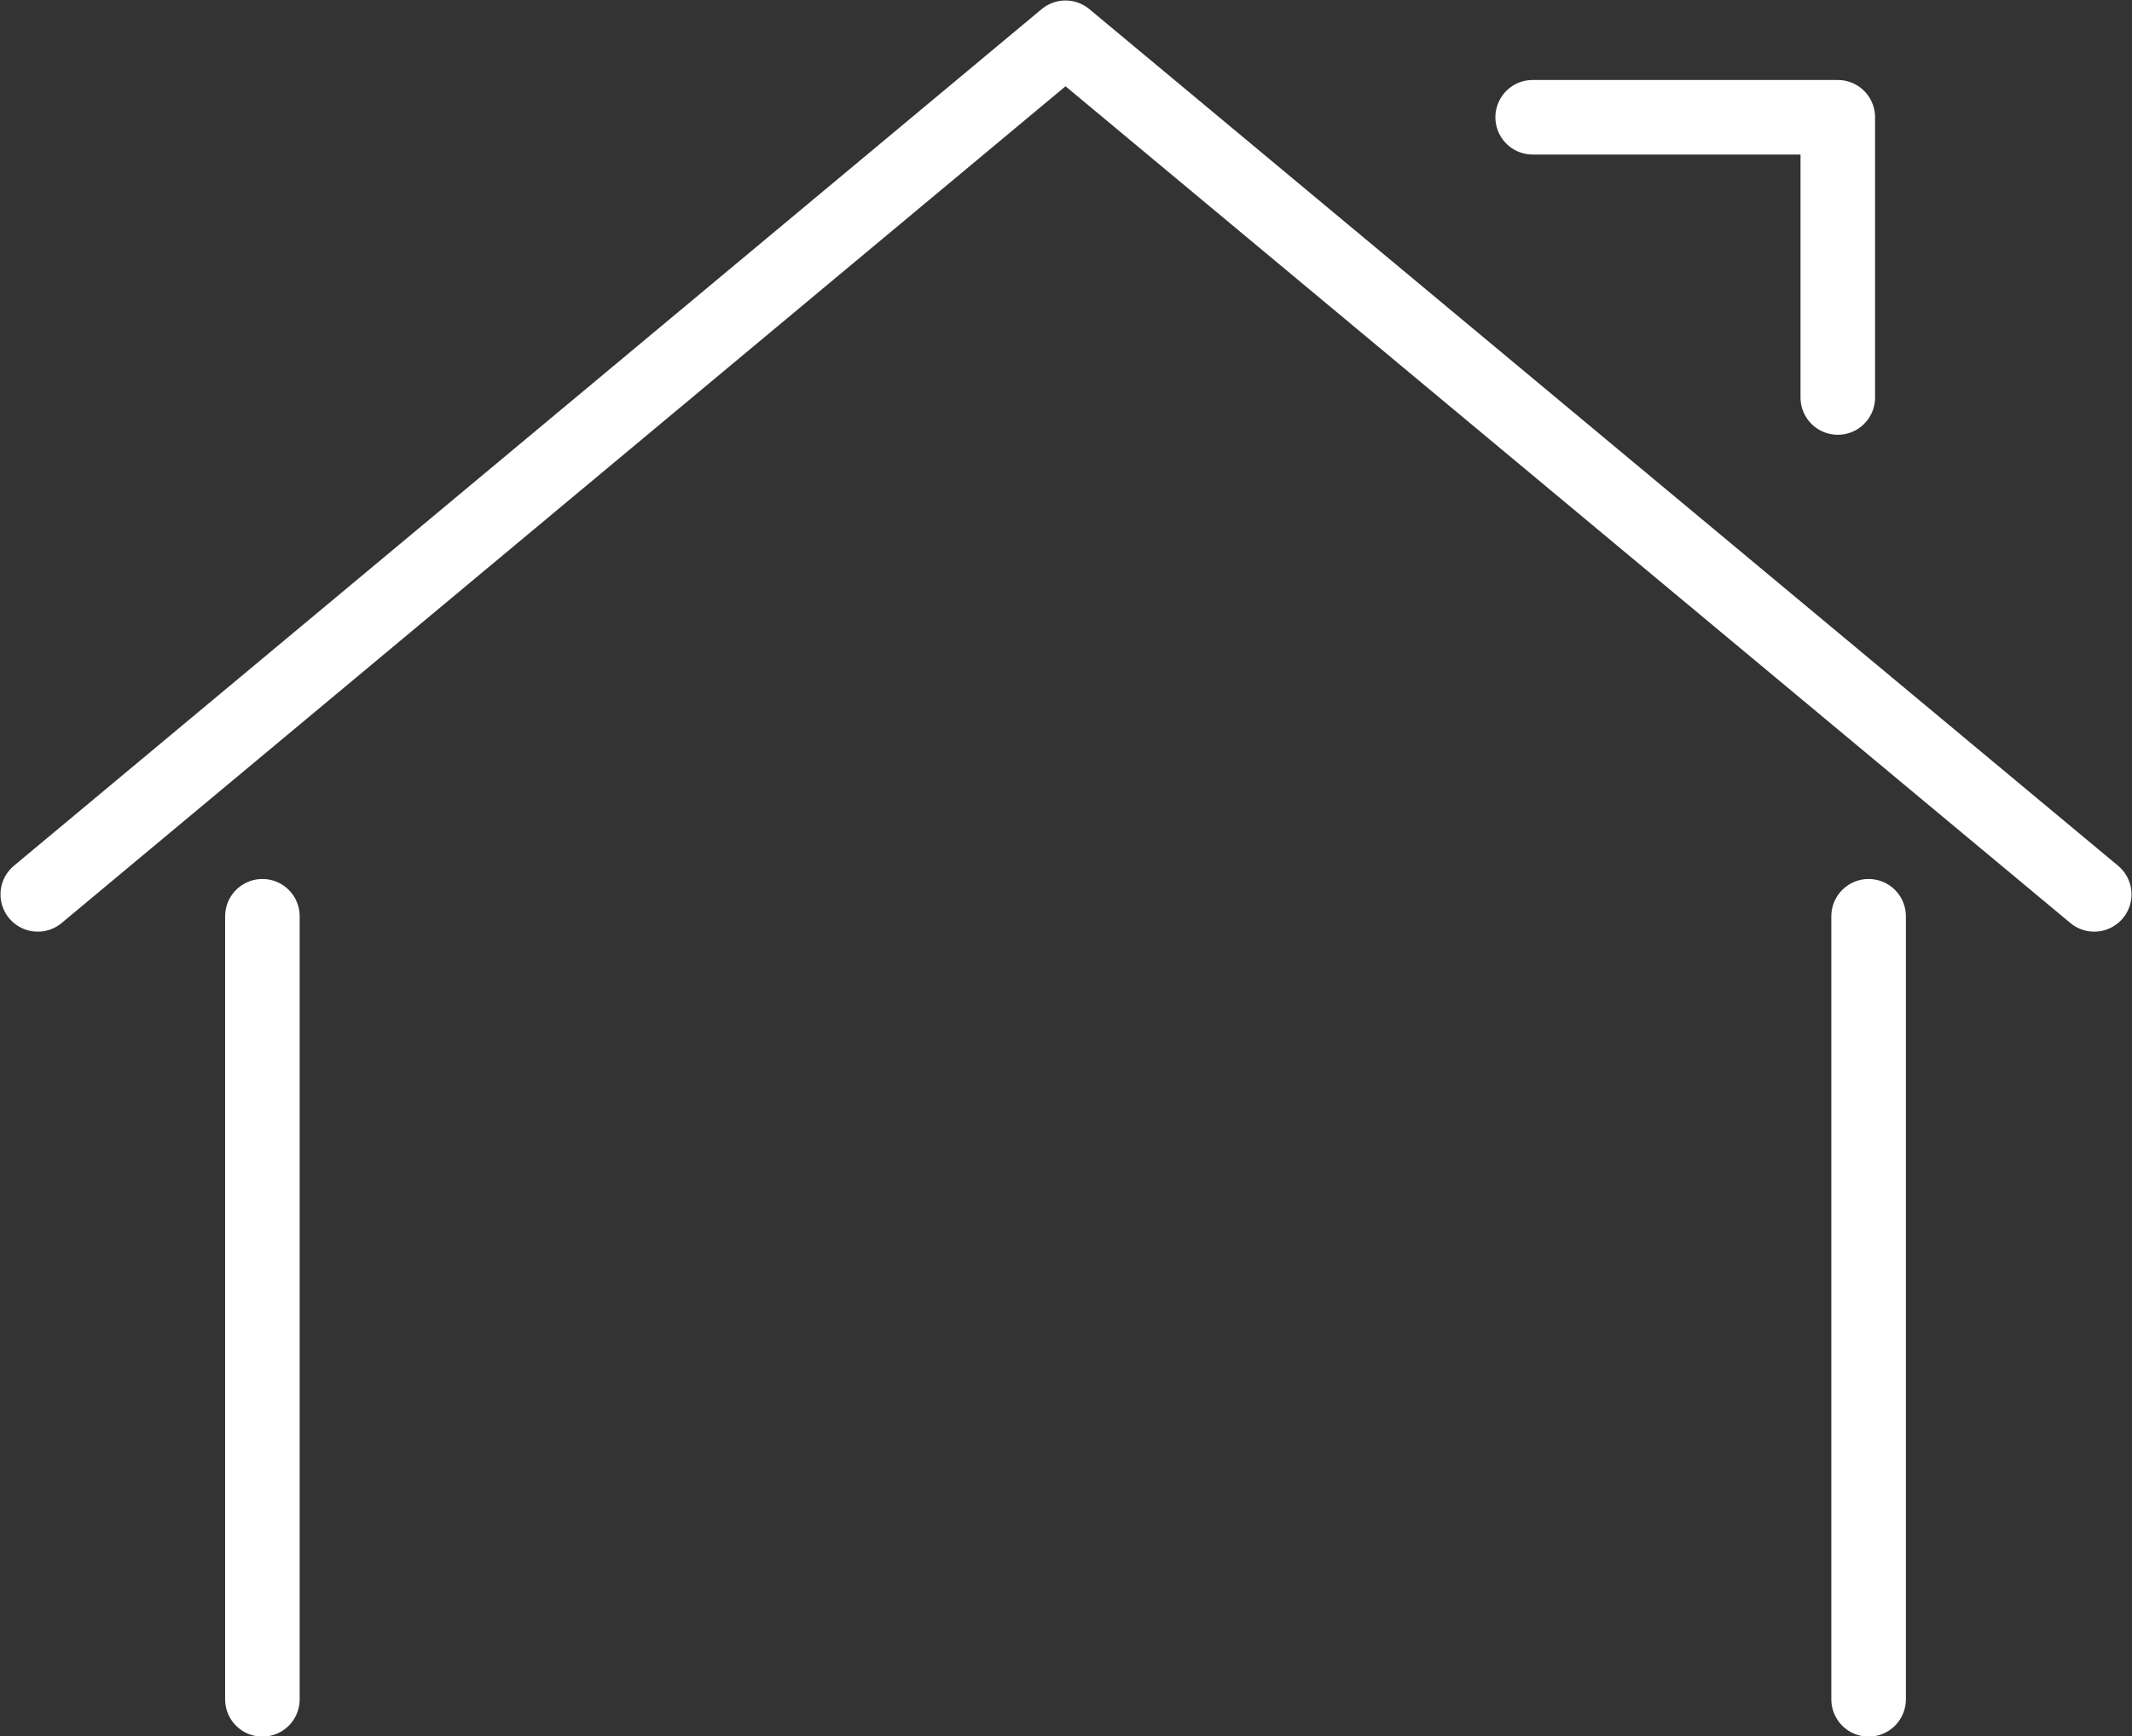 <svg xmlns="http://www.w3.org/2000/svg" id="Groupe_132" width="21.45" height="17.47" viewBox="0 0 21.45 17.47"><rect x="0" y="0" width="21.45" height="17.47" fill="#333333" stroke="none"/><g id="Groupe_128"><path id="Trac&#xE9;_127" d="M.38,9L10.72.38l10.35,8.62" style="fill:none; stroke:#fff; stroke-linecap:round; stroke-linejoin:round; stroke-width:.75px;"></path></g><line id="Ligne_57" x1="2.64" y1="17.1" x2="2.64" y2="9.22" style="fill:none; stroke:#fff; stroke-linecap:round; stroke-linejoin:round; stroke-width:.75px;"></line><line id="Ligne_58" x1="18.8" y1="9.22" x2="18.8" y2="17.1" style="fill:none; stroke:#fff; stroke-linecap:round; stroke-linejoin:round; stroke-width:.75px;"></line><path id="Trac&#xE9;_128" d="M18.49,4V1.18h-3.07" style="fill:none; stroke:#fff; stroke-linecap:round; stroke-linejoin:round; stroke-width:.75px;"></path></svg>